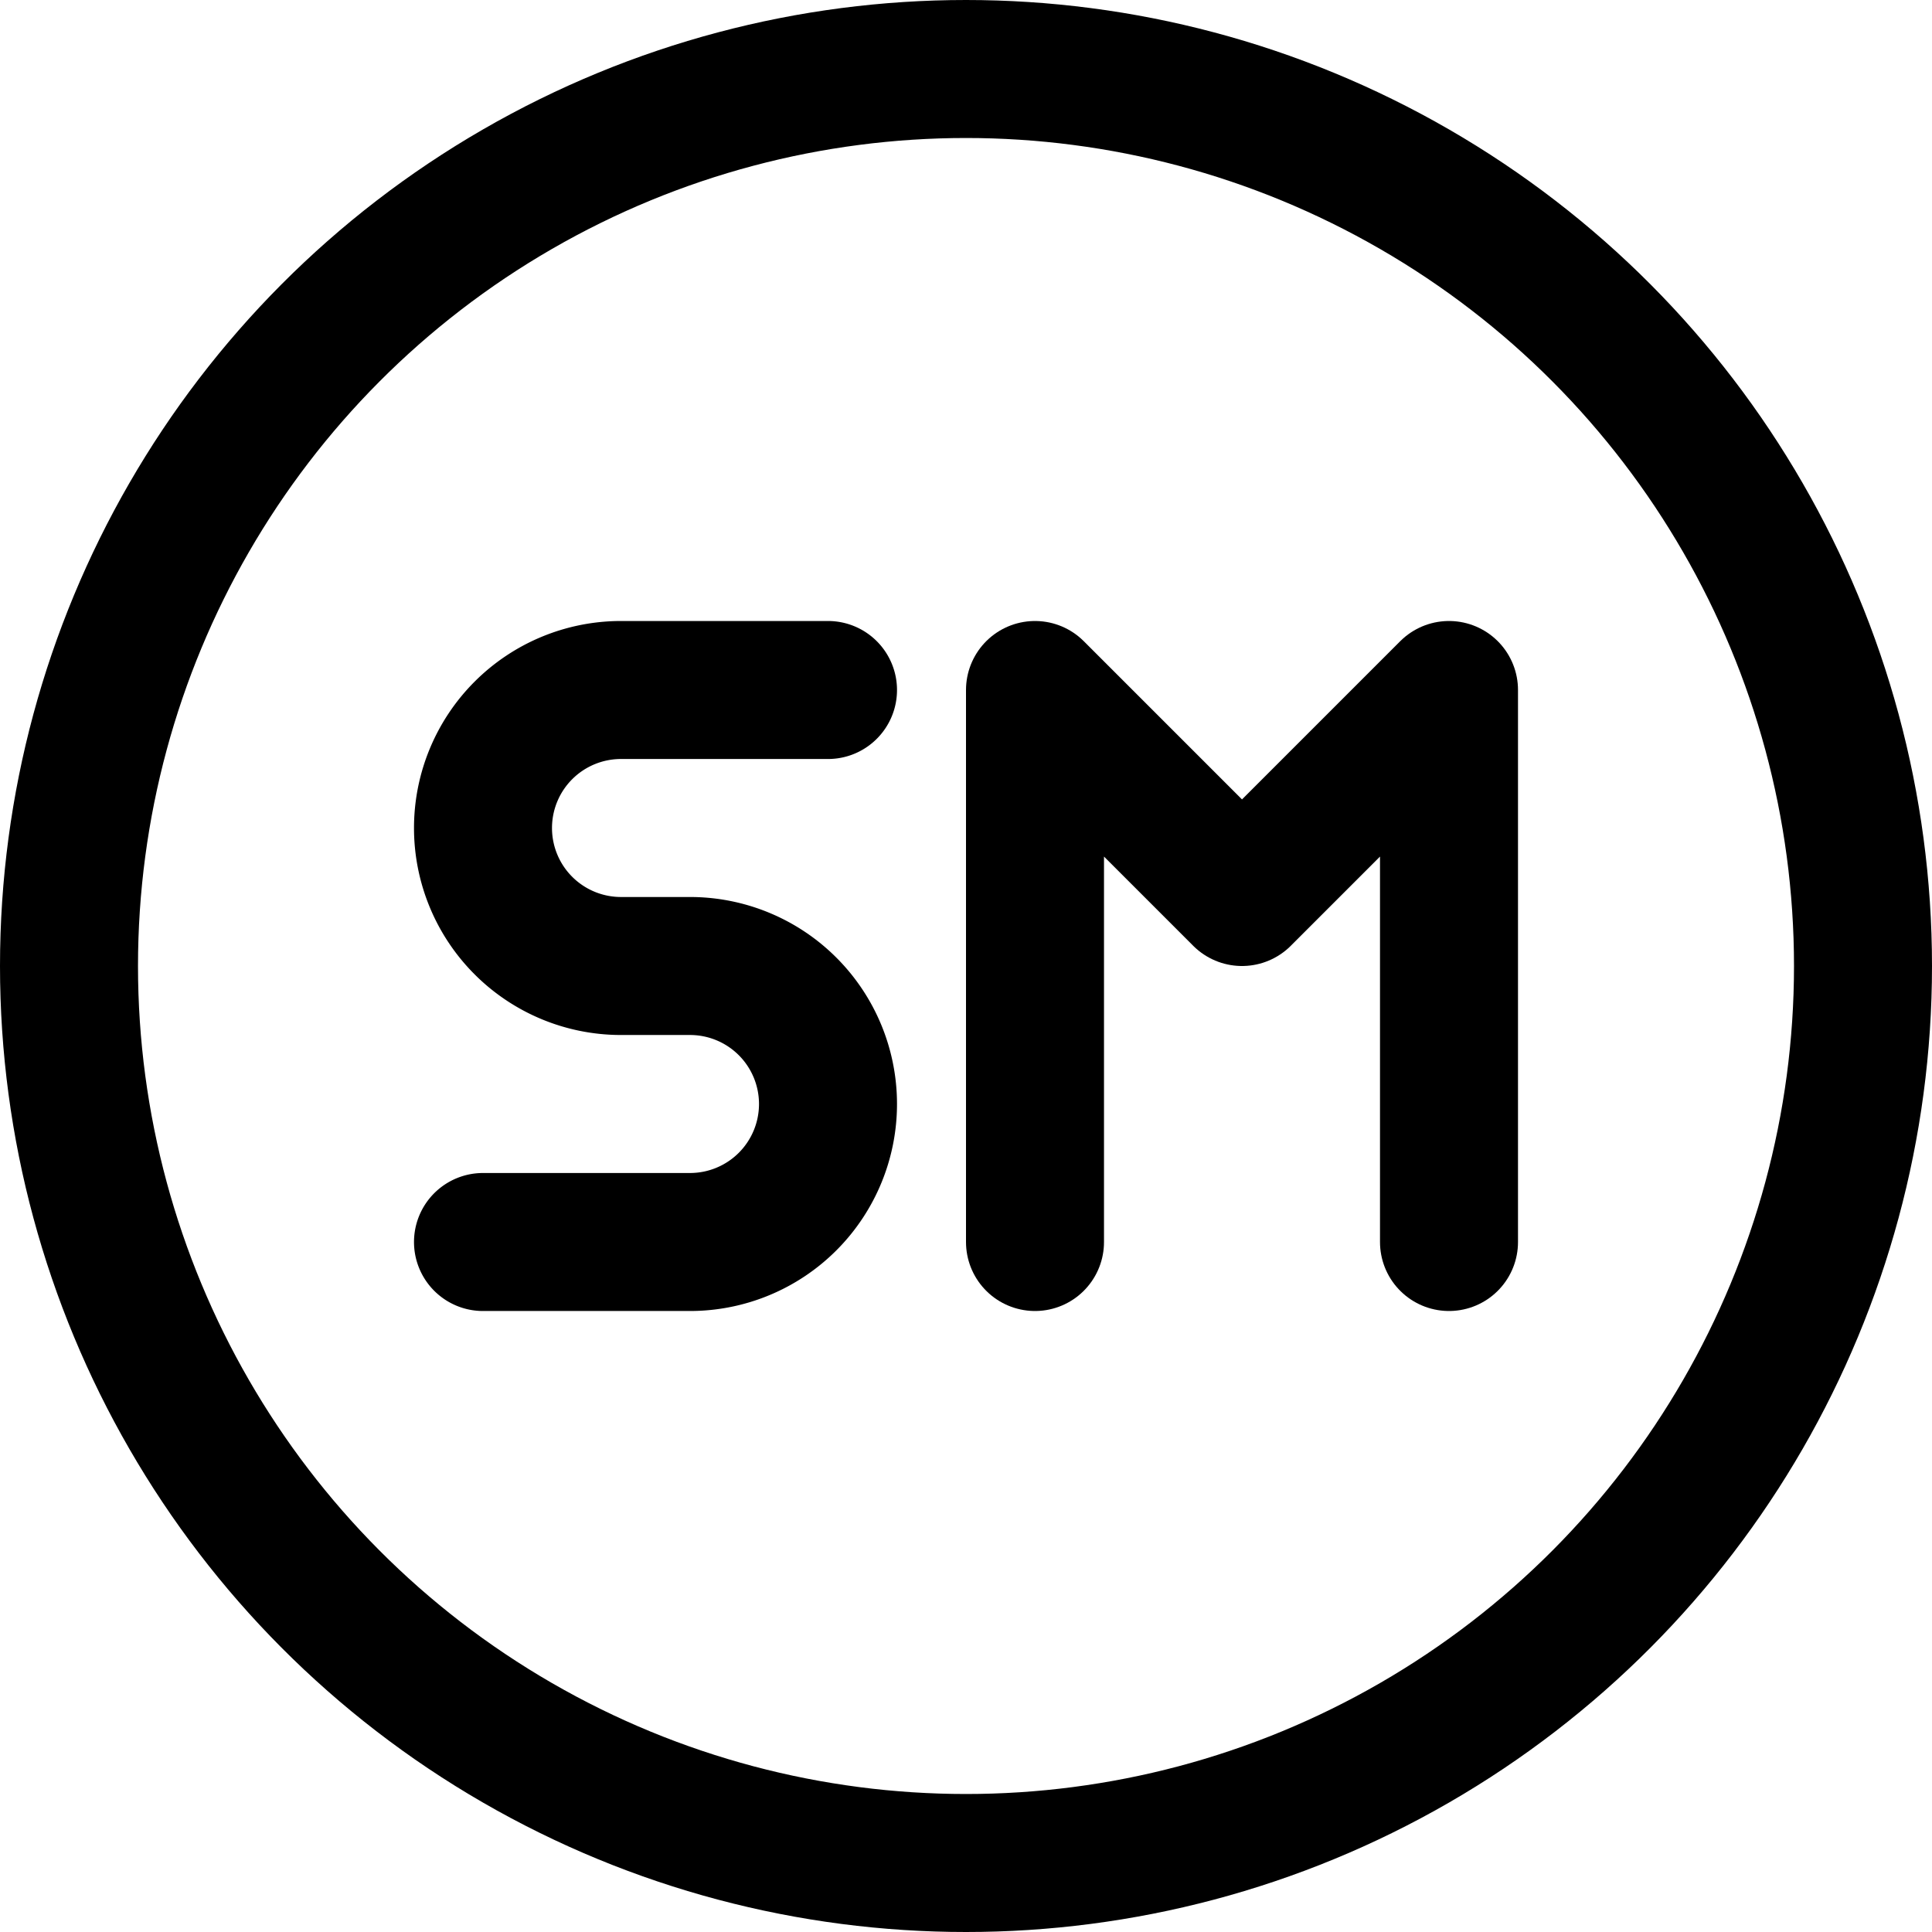 <svg xmlns="http://www.w3.org/2000/svg" viewBox="0 0 14 14">
  
<g transform="matrix(1,0,0,1,0,0)"><g>
    <circle cx="7" cy="7" r="6.5" style="fill: none;stroke: #000000;stroke-linecap: round;stroke-linejoin: round"></circle>
    <path d="M3.5,9H5A1,1,0,0,0,5,7H4.5a1,1,0,0,1,0-2H6" style="fill: none;stroke: #000000;stroke-linecap: round;stroke-linejoin: round"></path>
    <polyline points="7.5 9 7.5 5 9 6.5 10.5 5 10.5 9" style="fill: none;stroke: #000000;stroke-linecap: round;stroke-linejoin: round"></polyline>
  </g></g></svg>